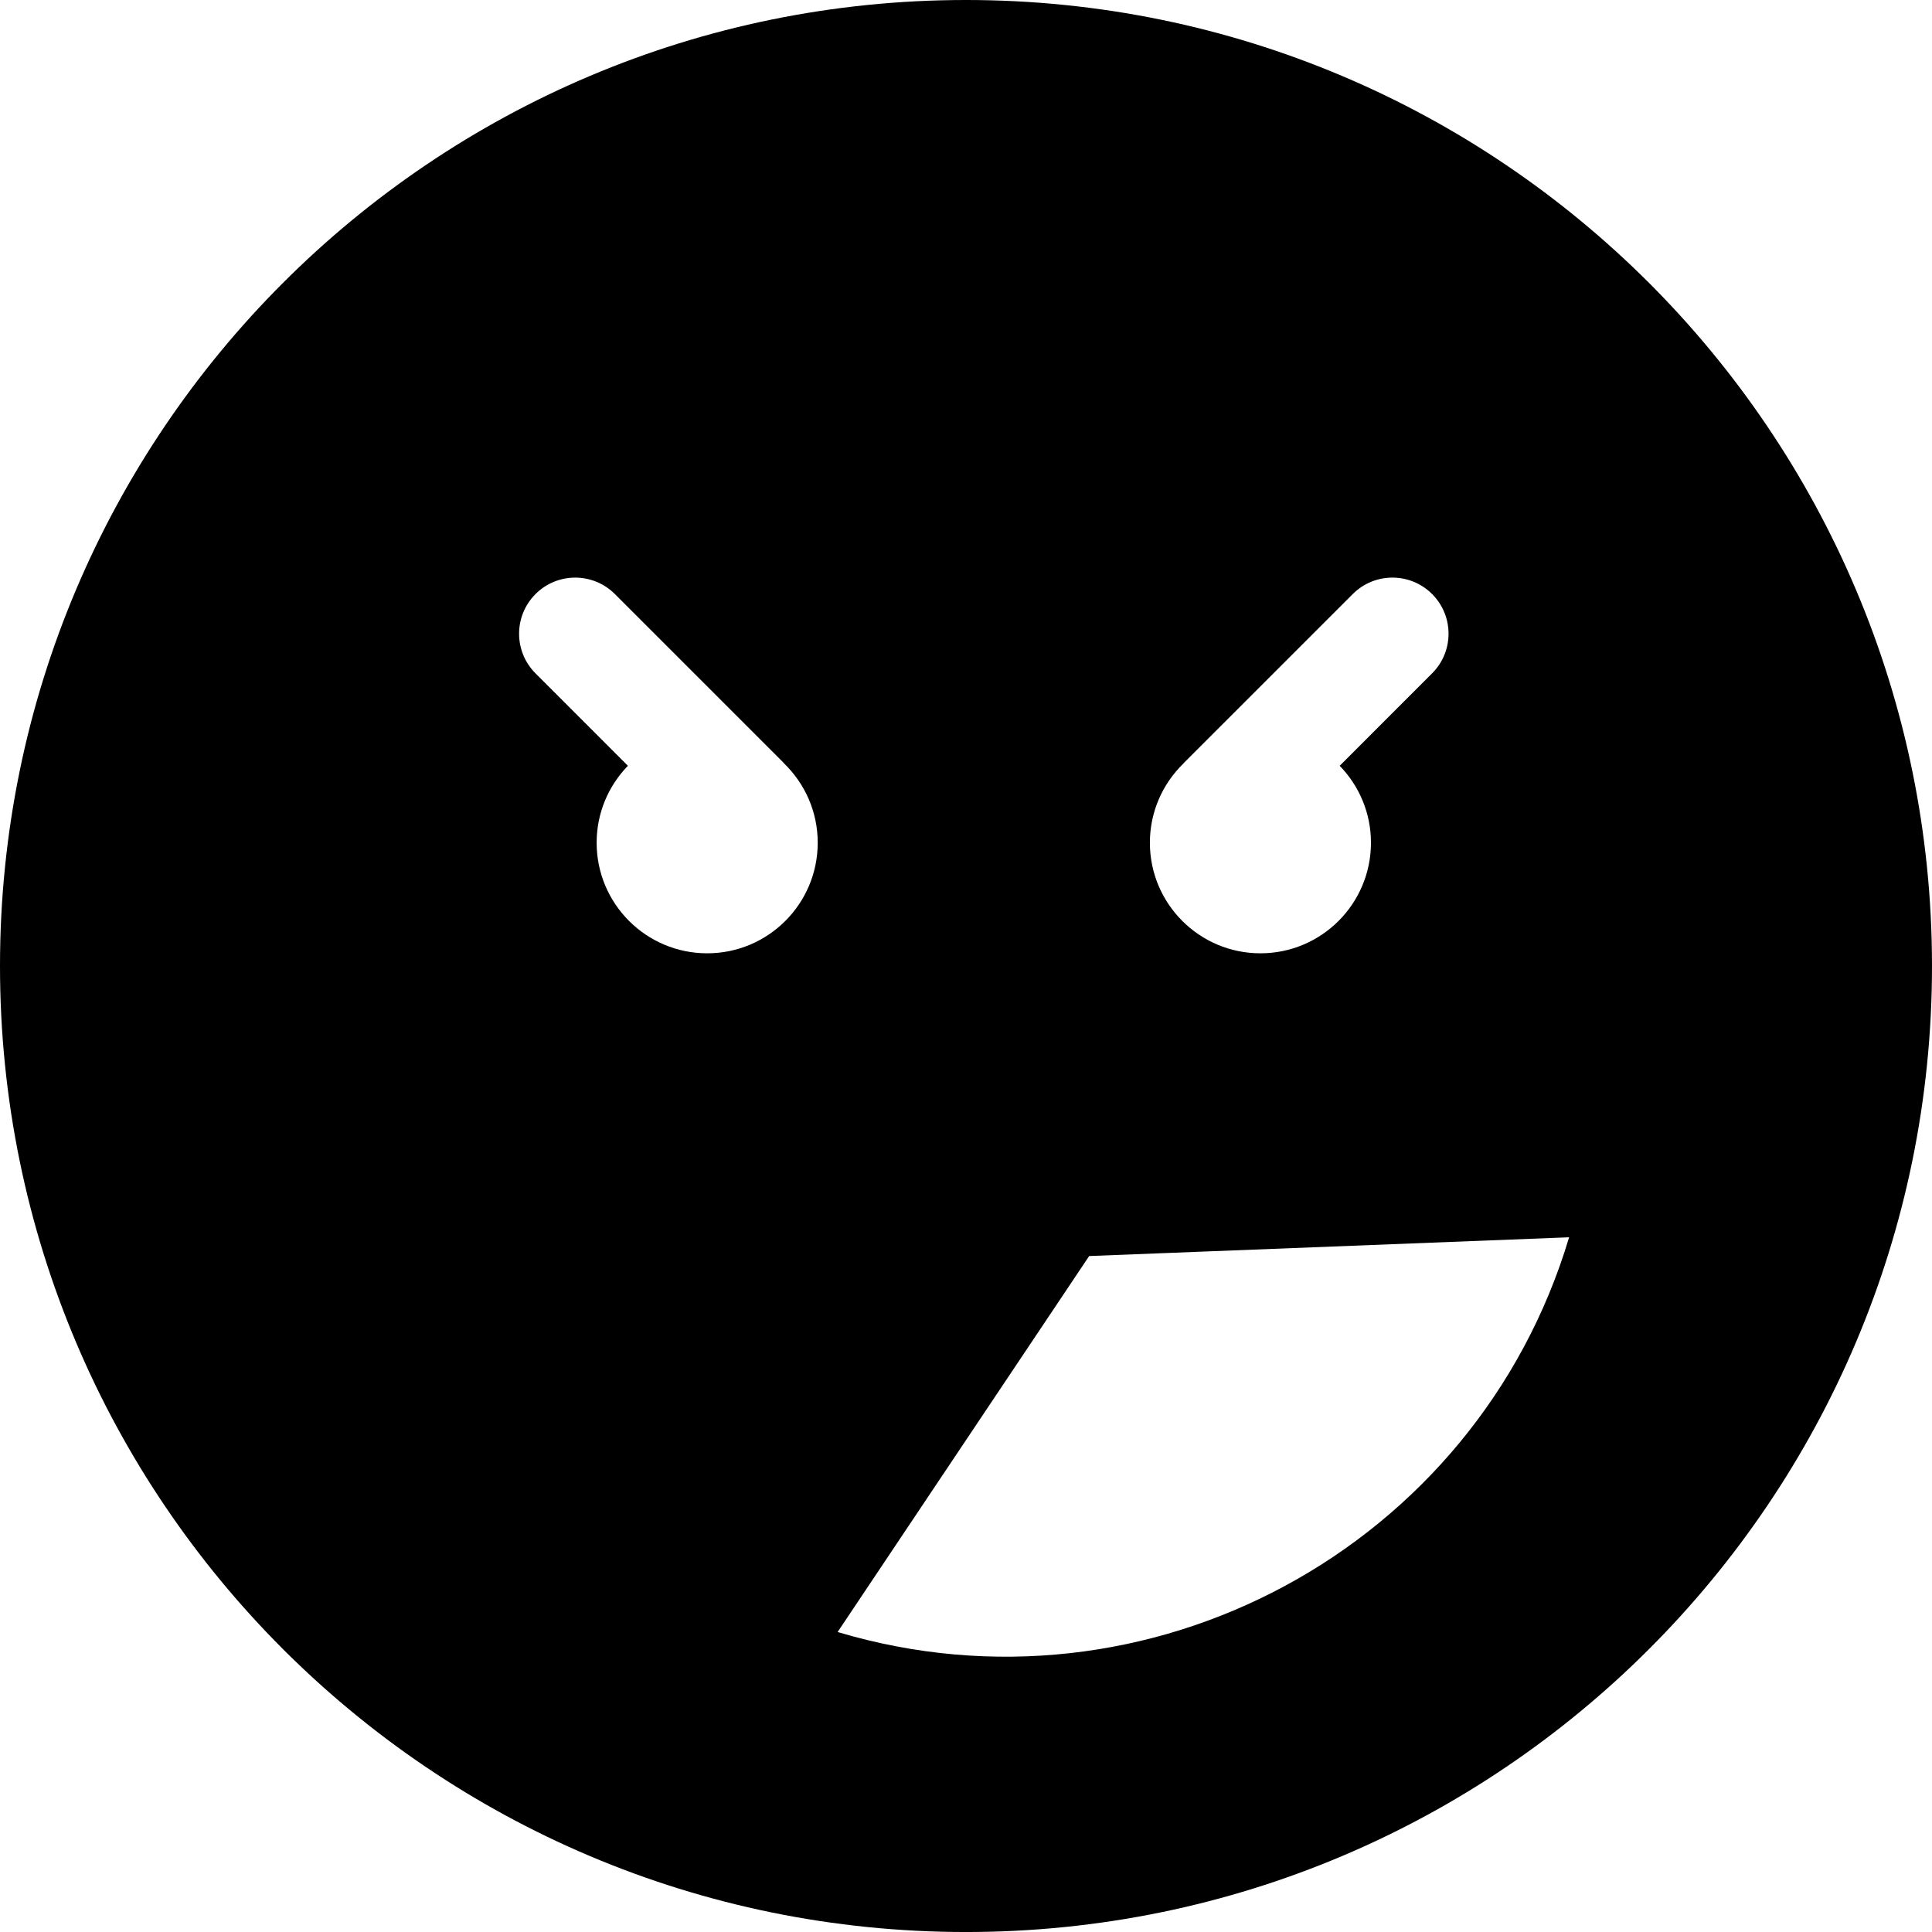 <?xml version="1.0" encoding="iso-8859-1"?>
<!-- Uploaded to: SVG Repo, www.svgrepo.com, Generator: SVG Repo Mixer Tools -->
<!DOCTYPE svg PUBLIC "-//W3C//DTD SVG 1.1//EN" "http://www.w3.org/Graphics/SVG/1.1/DTD/svg11.dtd">
<svg fill="#000000" version="1.1" id="Capa_1" xmlns="http://www.w3.org/2000/svg" xmlns:xlink="http://www.w3.org/1999/xlink" 
	 width="800px" height="800px" viewBox="0 0 108.364 108.364"
	 xml:space="preserve">
<g>
	<g>
		<path d="M54.182,0C24.258,0,0,24.258,0,54.182c0,29.924,24.258,54.183,54.182,54.183c29.923,0,54.182-24.259,54.182-54.183
			C108.364,24.258,84.105,0,54.182,0z M66.379,42.822c0.014-0.015,0.023-0.032,0.039-0.047l9.457-9.455
			c1.229-1.23,3.221-1.23,4.451,0c1.229,1.229,1.229,3.221-0.002,4.449l-5.182,5.183c1.084,1.116,1.754,2.637,1.754,4.315
			c0,3.426-2.777,6.203-6.199,6.203c-3.424,0-6.201-2.777-6.201-6.203C64.496,45.523,65.219,43.949,66.379,42.822z M39.666,53.47
			c-3.424,0-6.201-2.777-6.201-6.203c0-1.679,0.67-3.199,1.754-4.315l-5.182-5.183c-1.229-1.229-1.229-3.221,0-4.449
			c1.229-1.23,3.221-1.23,4.451,0l9.455,9.455c0.014,0.014,0.023,0.031,0.037,0.046c1.16,1.127,1.885,2.701,1.885,4.446
			C45.866,50.693,43.088,53.47,39.666,53.47z M46.981,91.538L61.09,70.45l26.92-1.052C82.803,86.812,64.395,96.746,46.981,91.538z"
			/>
	</g>
</g>
</svg>